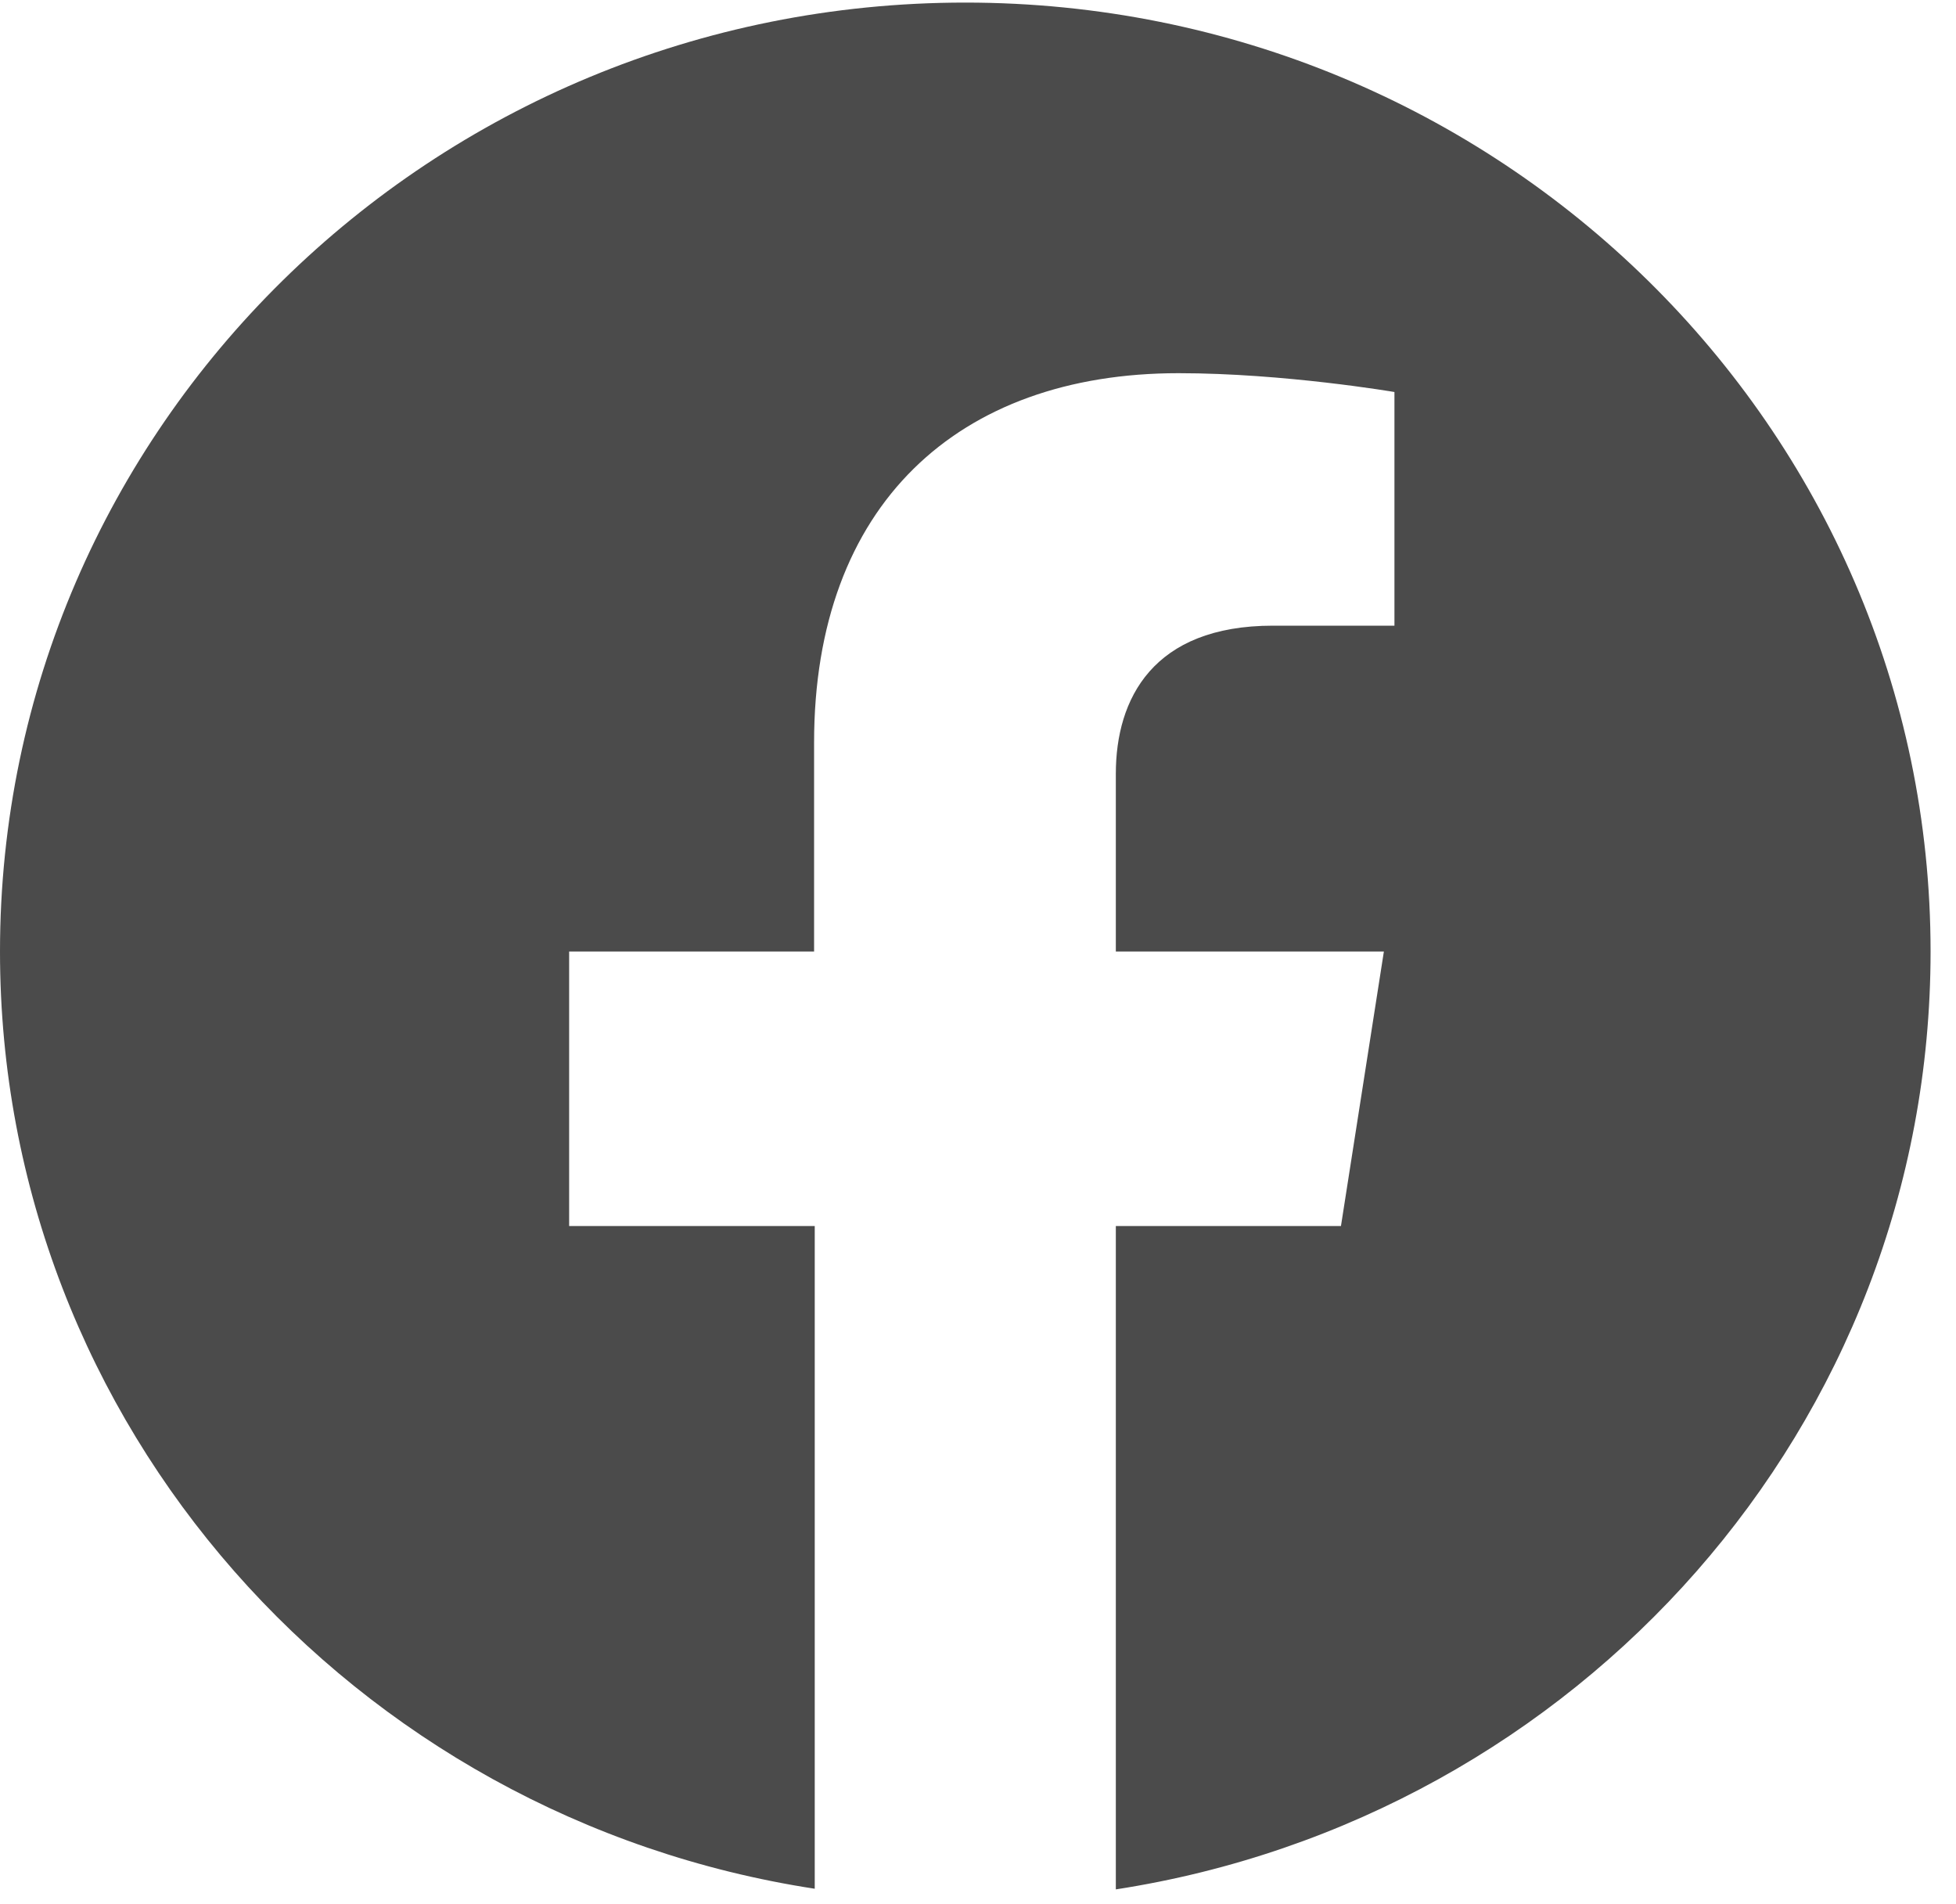 <?xml version="1.0" encoding="UTF-8"?> <svg xmlns="http://www.w3.org/2000/svg" width="75" height="73" viewBox="0 0 75 73" fill="none"><path d="M74.025 36.476C74.025 16.396 57.468 0.099 37.012 0.099C16.557 0.099 0 16.396 0 36.476C0 54.64 13.544 69.693 31.24 72.405V47.001H21.823V36.476H31.215V28.464C31.215 19.357 36.734 14.306 45.19 14.306C49.24 14.306 53.468 15.028 53.468 15.028V23.985H48.81C44.202 23.985 42.785 26.797 42.785 29.658V36.476H53.063L51.417 47.001H42.785V72.43C60.506 69.693 74.025 54.64 74.025 36.476Z" fill="url(#paint0_linear_509_260)"></path><defs><linearGradient id="paint0_linear_509_260" x1="10.842" y1="10.754" x2="62.284" y2="63.095" gradientUnits="userSpaceOnUse"><stop offset="0.185" stop-color="#4B4B4B"></stop></linearGradient></defs></svg> 